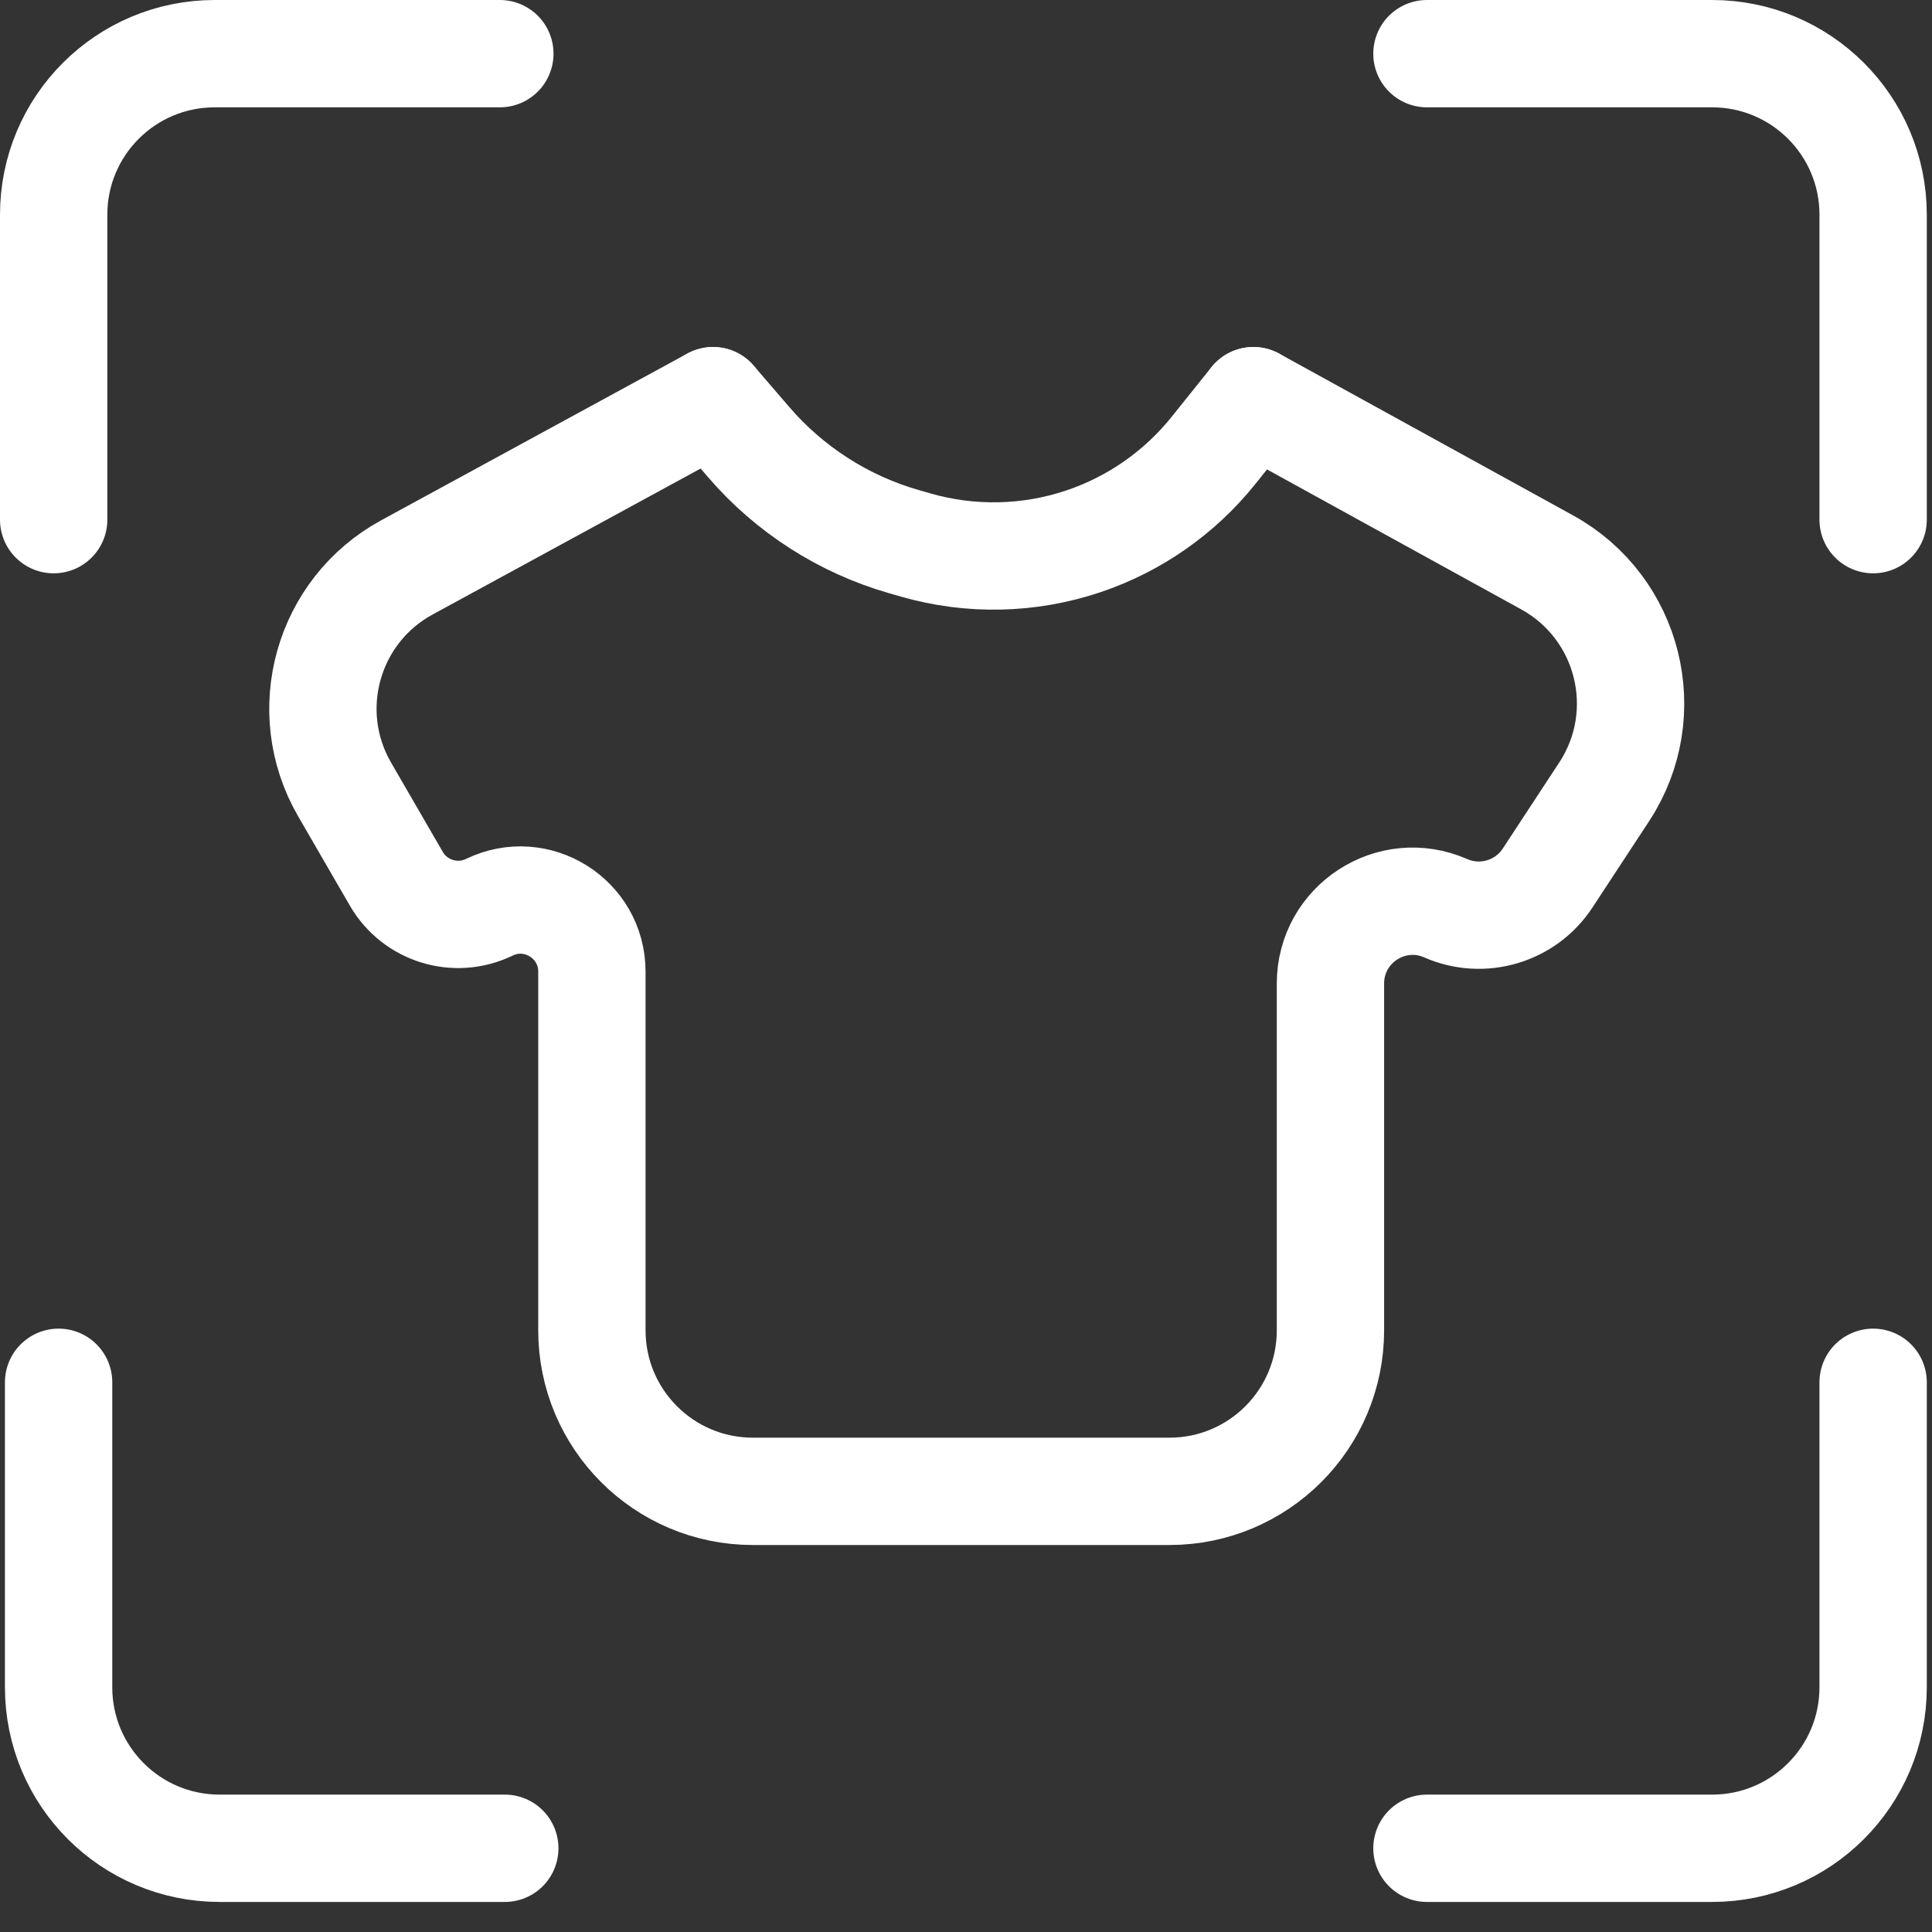 <svg width="36" height="36" viewBox="0 0 36 36" fill="none" xmlns="http://www.w3.org/2000/svg">
<rect x="0" y="0" width="36" height="36" fill="#333333" stroke="none"/>
<path d="M13.286 7.466L7.583 10.572C6.101 11.378 5.576 13.248 6.42 14.708L7.384 16.373C7.733 16.977 8.489 17.209 9.117 16.906V16.906C10.001 16.477 11.029 17.122 11.029 18.104V24.789C11.029 26.446 12.372 27.789 14.029 27.789H21.791C23.448 27.789 24.791 26.446 24.791 24.789V18.327C24.791 17.221 25.927 16.479 26.94 16.924V16.924C27.625 17.224 28.428 16.986 28.838 16.36L29.892 14.754C30.85 13.292 30.361 11.324 28.83 10.48L23.355 7.466" stroke="white" stroke-width="2" stroke-linecap="round"/>
<path d="M13.286 7.466L13.954 8.242C14.716 9.126 15.719 9.769 16.841 10.092L17.064 10.156C18.087 10.45 19.175 10.426 20.184 10.088V10.088C21.138 9.768 21.98 9.18 22.61 8.395L23.355 7.466" stroke="white" stroke-width="2" stroke-linecap="round"/>
<path d="M9.314 1H4C2.343 1 1 2.343 1 4V9.683" stroke="white" stroke-width="2" stroke-linecap="round"/>
<path d="M26.589 1H31.903C33.56 1 34.903 2.343 34.903 4V9.683" stroke="white" stroke-width="2" stroke-linecap="round"/>
<path d="M9.406 34.44H4.092C2.435 34.44 1.092 33.097 1.092 31.44V25.757" stroke="white" stroke-width="2" stroke-linecap="round"/>
<path d="M26.589 34.44H31.903C33.56 34.44 34.903 33.097 34.903 31.44V25.757" stroke="white" stroke-width="2" stroke-linecap="round"/>
</svg>
